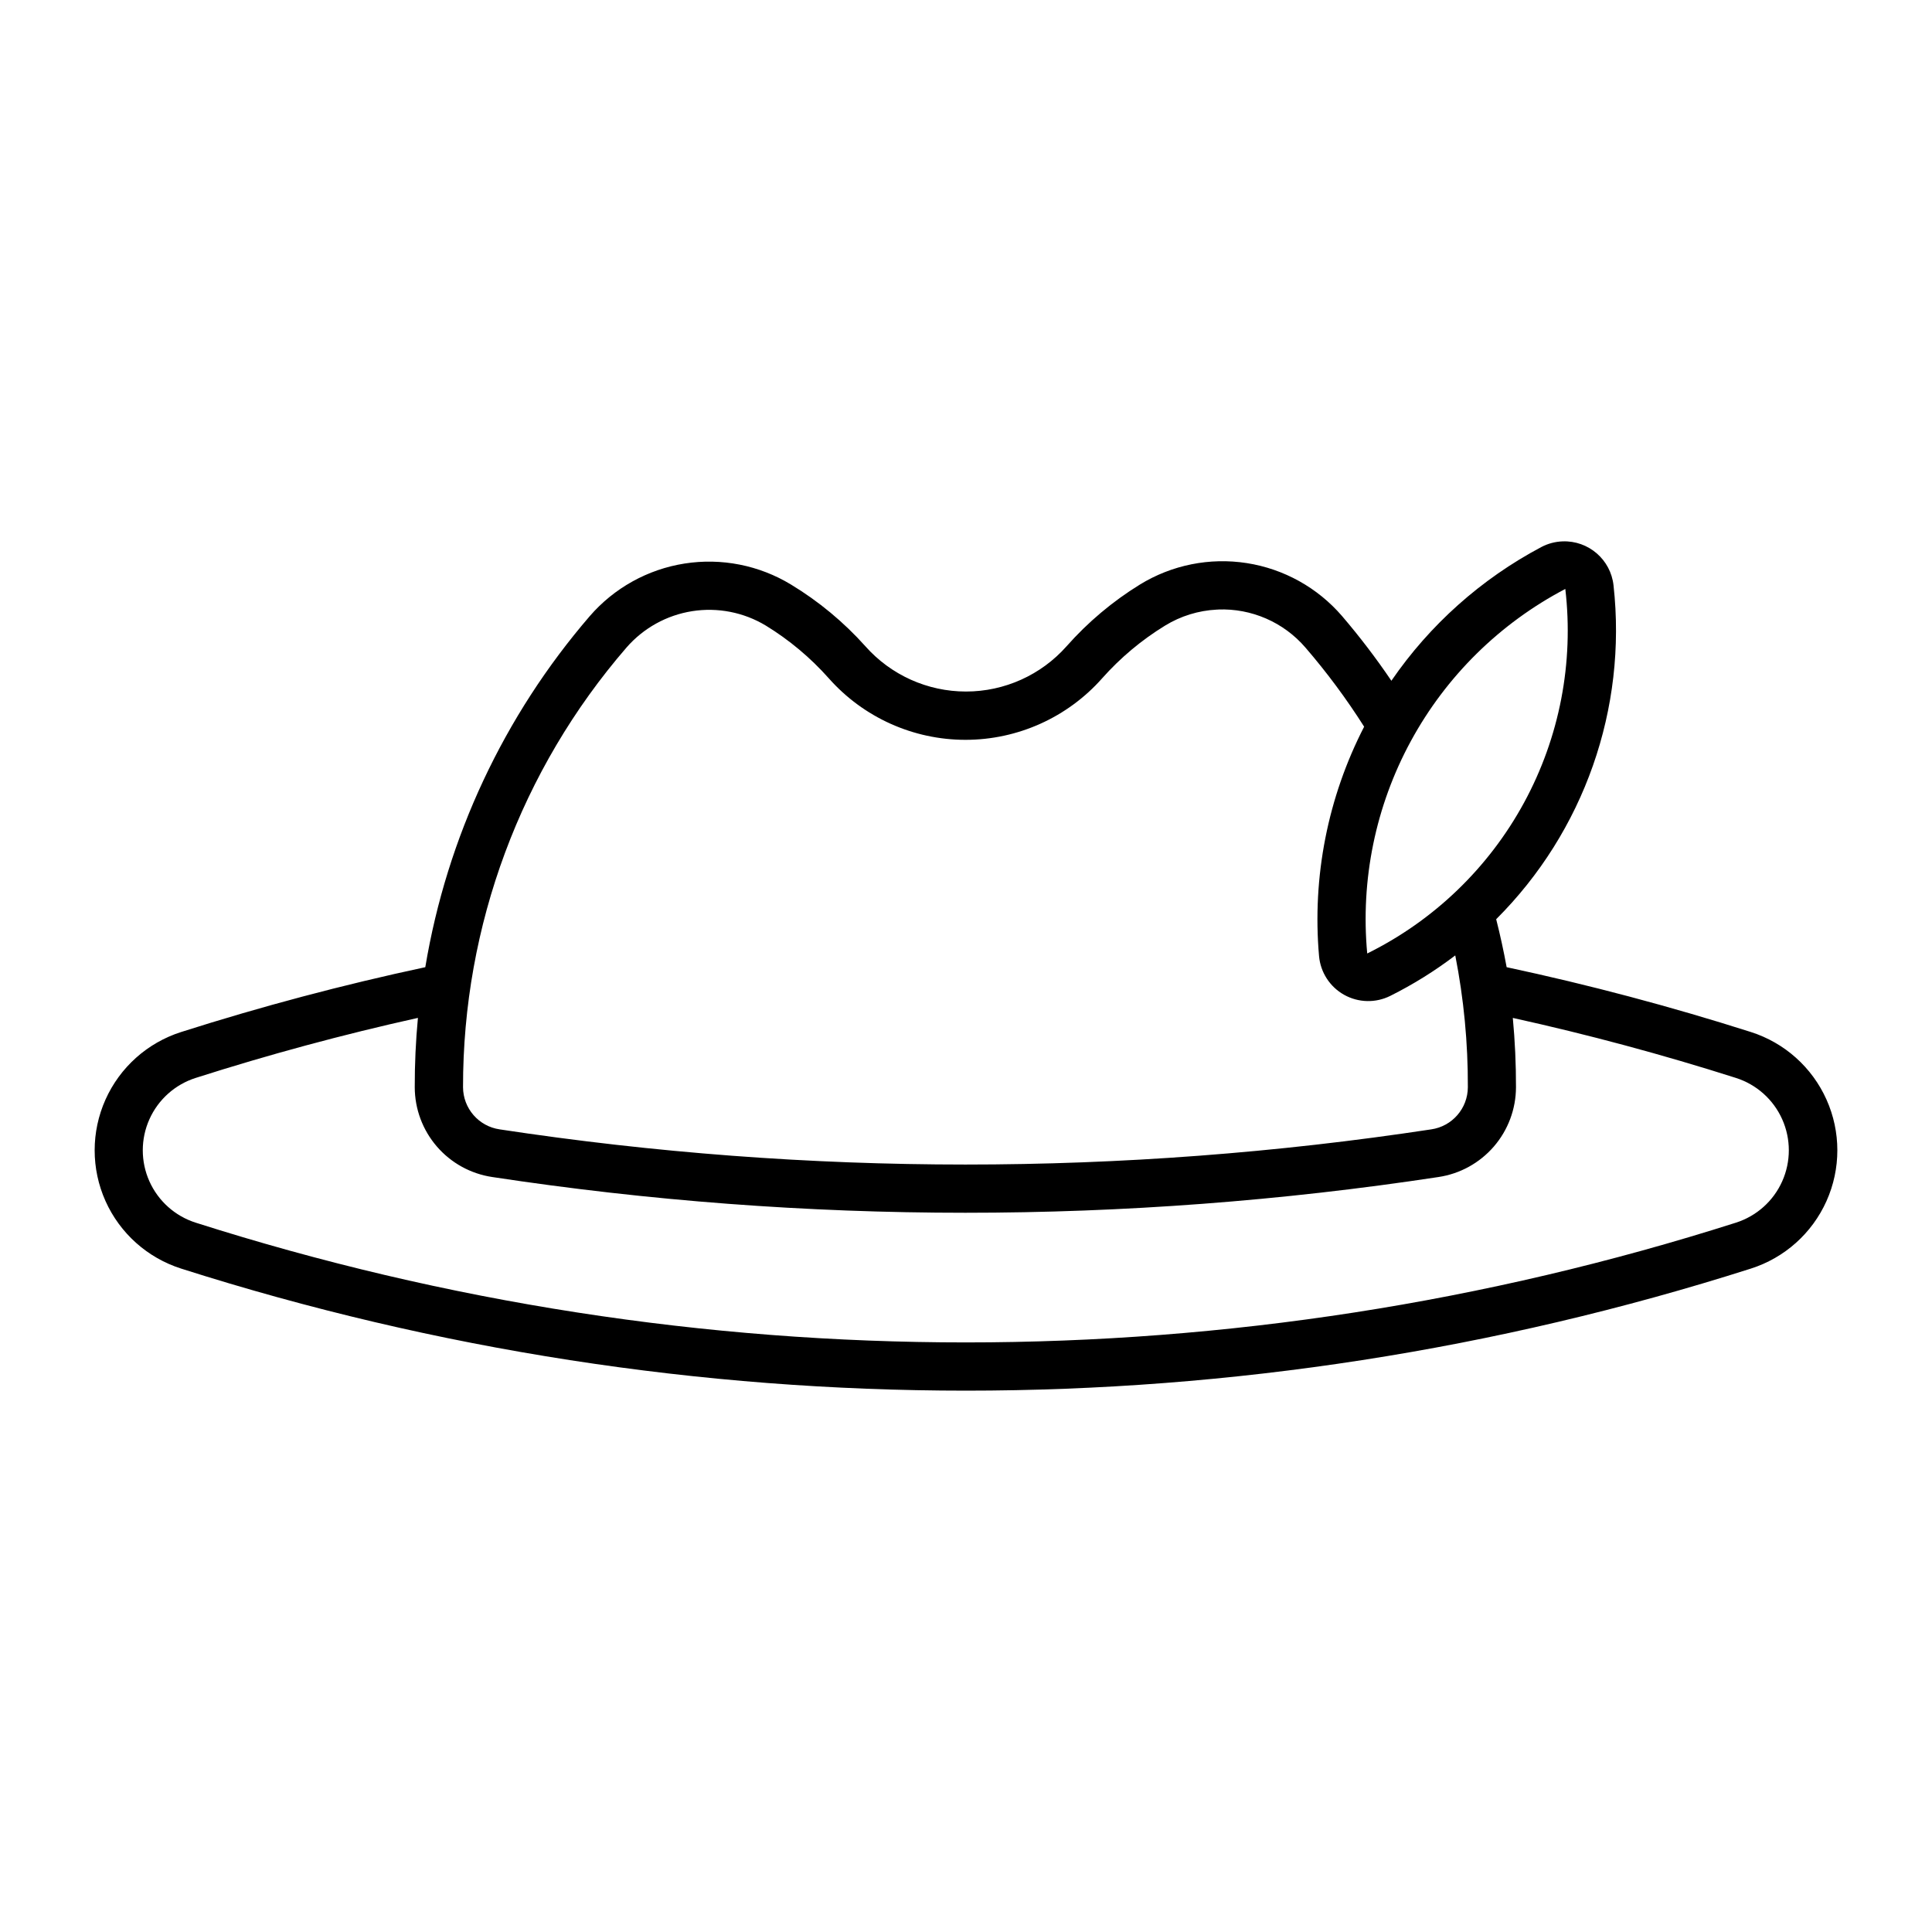 <?xml version="1.0" encoding="UTF-8"?>
<!-- Uploaded to: ICON Repo, www.iconrepo.com, Generator: ICON Repo Mixer Tools -->
<svg fill="#000000" width="800px" height="800px" version="1.1" viewBox="144 144 512 512" xmlns="http://www.w3.org/2000/svg">
 <path d="m558.09 287.47c-1.977 0.074-3.91 0.59-5.656 1.52-15.898 8.43-29.52 20.582-39.703 35.418-4.027-5.953-8.391-11.676-13.066-17.137-6.481-7.531-15.43-12.508-25.25-14.043-9.816-1.531-19.859 0.484-28.324 5.68-7.25 4.469-13.797 9.98-19.438 16.359-6.762 7.629-16.465 11.996-26.66 11.996-10.191 0-19.895-4.367-26.656-11.996-5.727-6.398-12.371-11.91-19.719-16.359-8.445-5.125-18.43-7.098-28.188-5.566-9.758 1.527-18.66 6.465-25.129 13.93-22.777 26.438-37.855 58.621-43.594 93.043-21.832 4.668-43.422 10.398-64.691 17.176-8.934 2.84-16.227 9.355-20.059 17.91-3.828 8.551-3.828 18.332 0 26.887 3.832 8.551 11.125 15.066 20.059 17.906 135.3 43.125 280.66 43.125 415.97 0 8.93-2.84 16.227-9.355 20.055-17.906 3.832-8.555 3.832-18.336 0-26.887-3.828-8.555-11.125-15.07-20.055-17.91-21.277-6.777-42.875-12.508-64.711-17.176-0.781-4.266-1.703-8.508-2.773-12.711 23.281-23.234 34.723-55.797 31.098-88.488-0.75-6.824-6.648-11.906-13.508-11.645zm0.734 12.605c2.285 19.555-1.531 39.332-10.93 56.629-9.398 17.293-23.918 31.262-41.566 39.98-1.809-19.492 2.215-39.086 11.562-56.285 9.348-17.199 23.594-31.234 40.934-40.324zm-92.031 5.453c8.855-0.348 17.387 3.367 23.164 10.086 5.691 6.602 10.891 13.609 15.555 20.969-9.645 18.727-13.789 39.797-11.953 60.777 0.379 4.312 2.867 8.16 6.644 10.273 3.781 2.113 8.359 2.219 12.234 0.285 6.062-3.027 11.828-6.617 17.223-10.723 2.262 11.504 3.379 23.203 3.336 34.93-0.02 5.617-4.156 10.371-9.719 11.172-81.812 12.426-165.04 12.426-246.85 0-5.562-0.801-9.695-5.555-9.719-11.172-0.051-42.785 15.324-84.152 43.312-116.51 4.488-5.164 10.652-8.582 17.41-9.648 6.758-1.062 13.676 0.293 19.531 3.828 6.215 3.805 11.832 8.512 16.668 13.957 9.184 10.375 22.375 16.312 36.23 16.312 13.852 0 27.043-5.938 36.227-16.312 4.84-5.445 10.453-10.152 16.668-13.957 4.148-2.543 8.867-4 13.727-4.242 0.105-0.004 0.211-0.004 0.312 0zm-212.04 108.23c-0.574 6.113-0.855 12.25-0.84 18.387 0.016 5.766 2.094 11.332 5.863 15.695 3.766 4.363 8.973 7.231 14.676 8.082 83.109 12.629 167.65 12.629 250.76 0 5.699-0.852 10.906-3.719 14.676-8.082 3.769-4.363 5.848-9.93 5.863-15.695 0.016-6.137-0.266-12.273-0.84-18.387 19.941 4.402 39.676 9.711 59.137 15.906 5.461 1.742 9.918 5.727 12.254 10.957 2.34 5.231 2.34 11.211 0 16.438-2.336 5.231-6.793 9.215-12.254 10.957-132.78 42.32-275.43 42.32-408.2 0-5.457-1.742-9.914-5.727-12.254-10.957-2.34-5.227-2.34-11.207 0-16.438 2.34-5.231 6.797-9.215 12.254-10.957 19.371-6.188 39.016-11.496 58.867-15.906z"/>
</svg>